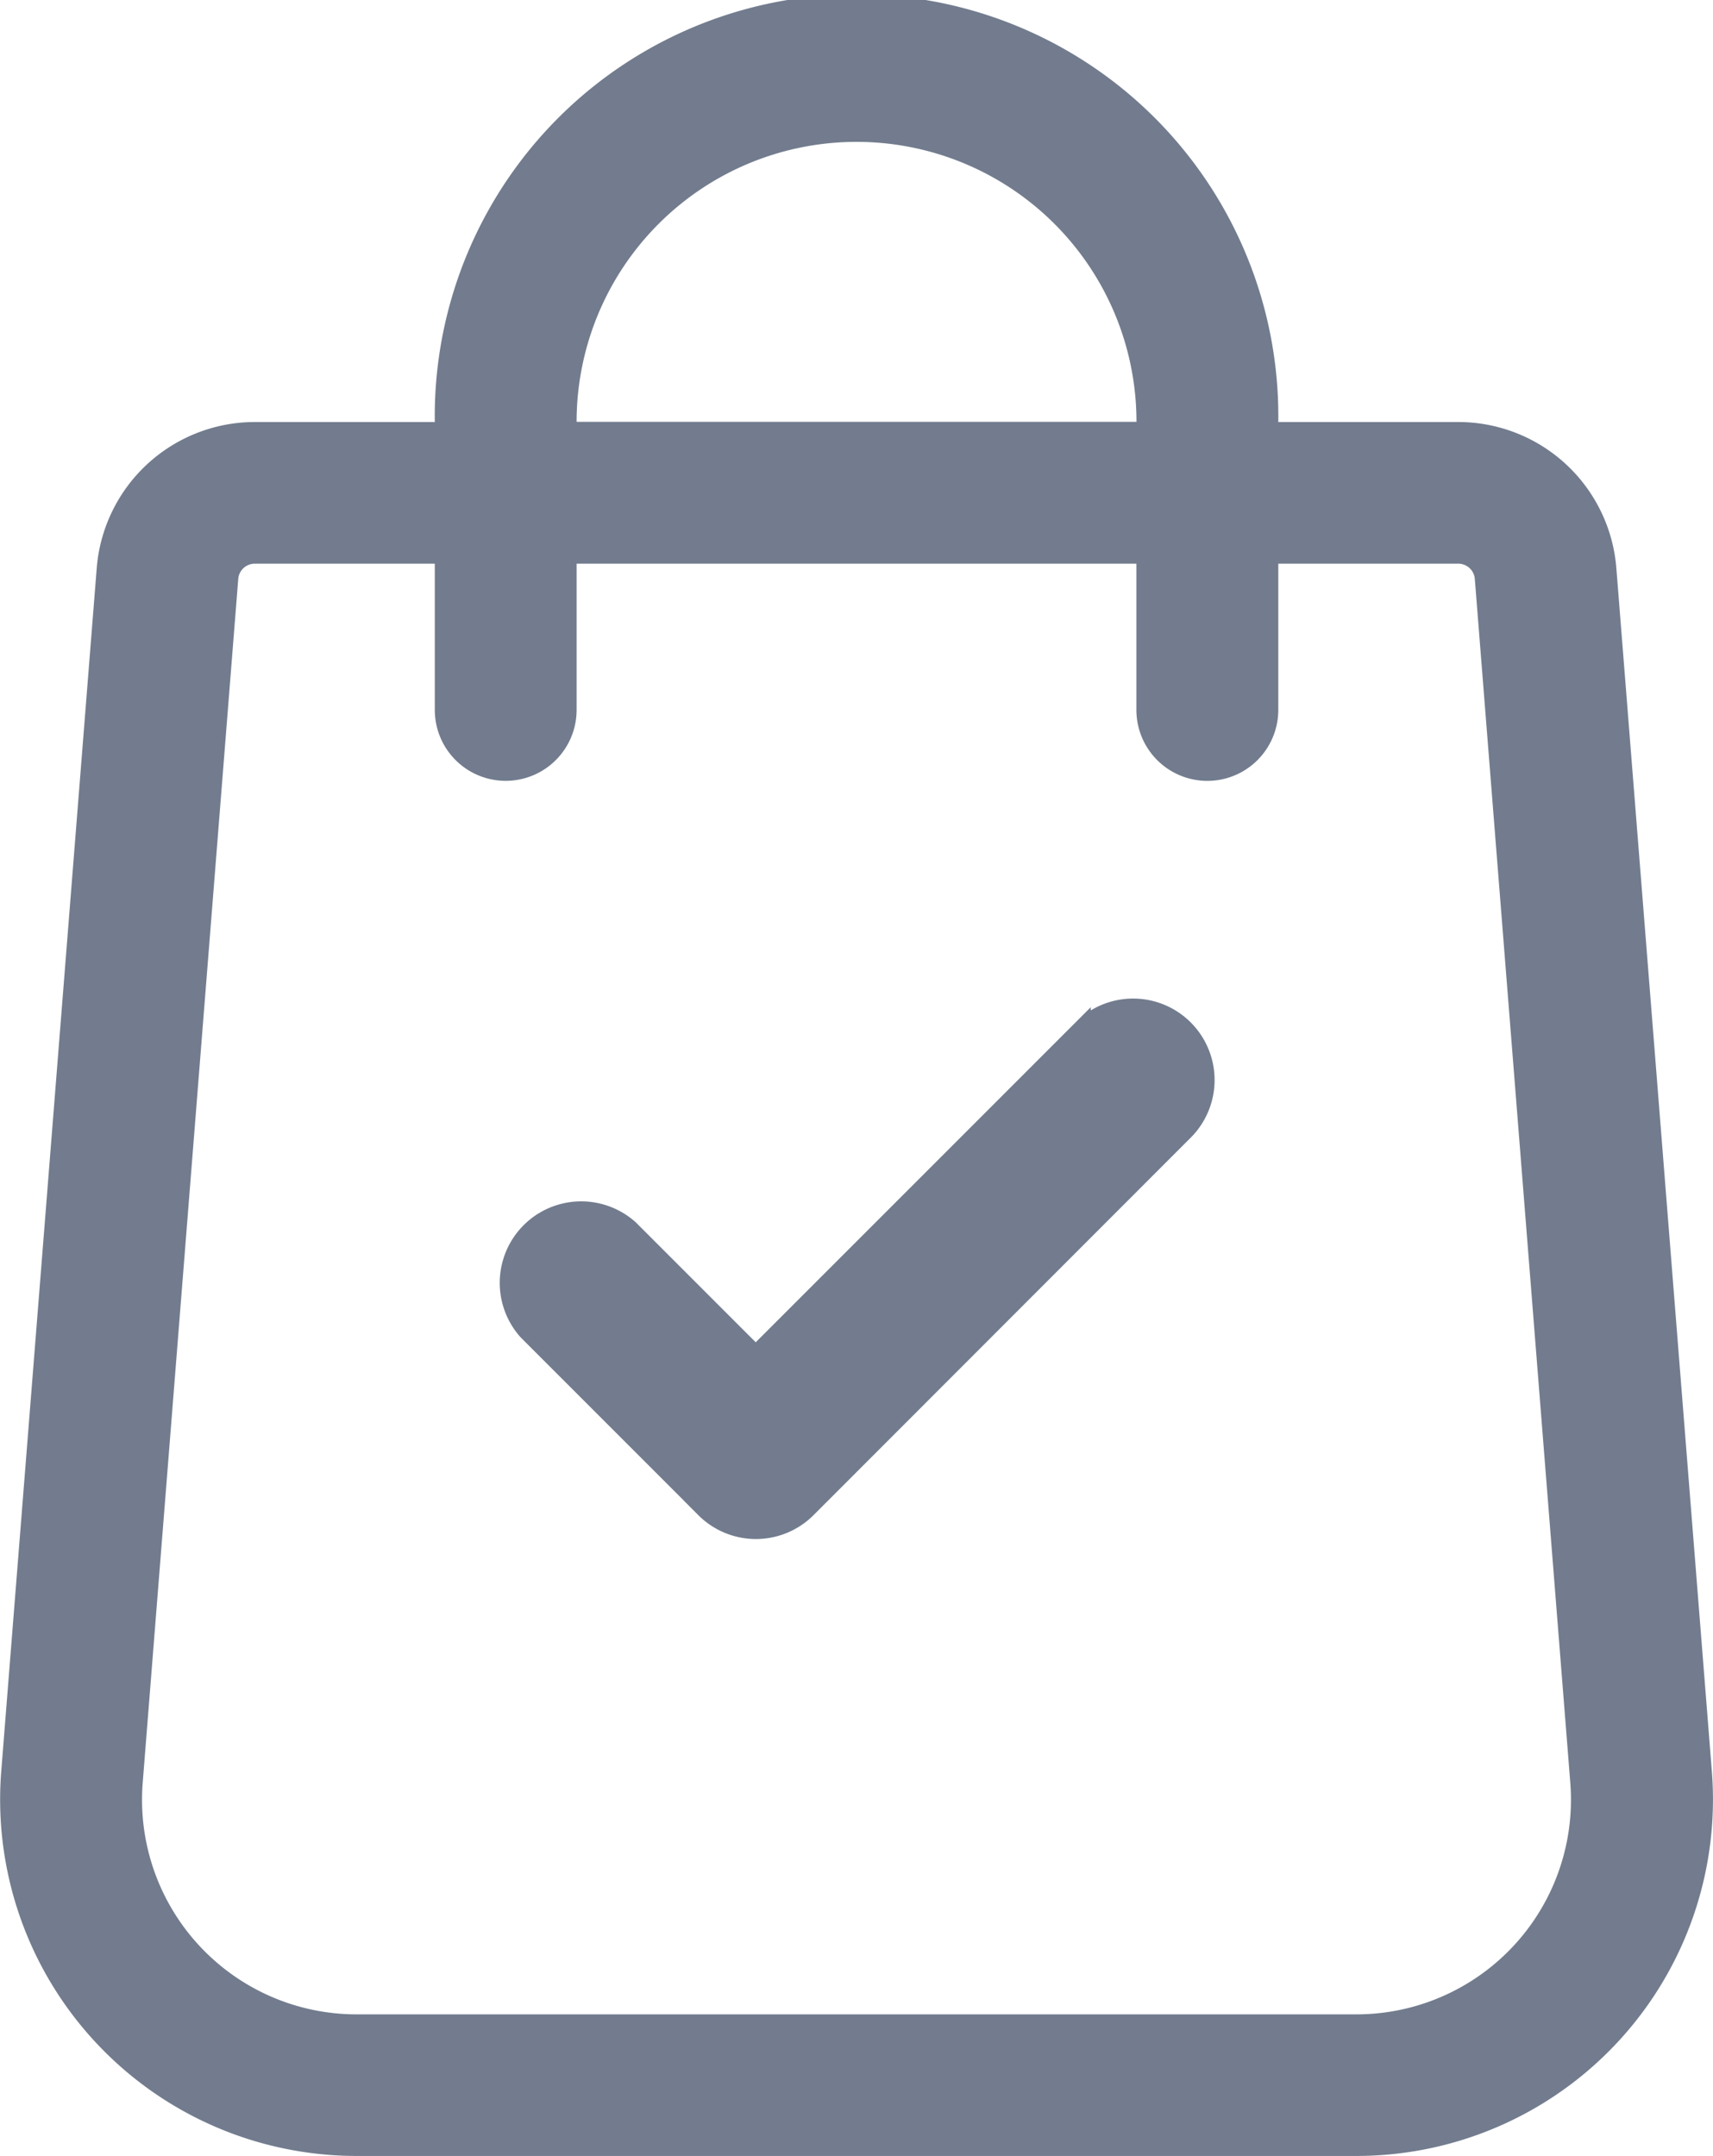 <svg xmlns="http://www.w3.org/2000/svg" width="20.668" height="26.008" viewBox="0 0 20.668 26.008">
  <path id="finished" d="M4.2,25.808A4.2,4.2,0,0,1,.012,21.285L1.165,6.757a1.815,1.815,0,0,1,1.8-1.666H5.244v-.1a4.989,4.989,0,1,1,9.977,0v.1H17.5a1.814,1.814,0,0,1,1.8,1.668l1.153,14.524a4.2,4.2,0,0,1-4.19,4.525ZM2.673,6.875,1.52,21.4A2.689,2.689,0,0,0,4.2,24.3H16.261a2.689,2.689,0,0,0,2.683-2.9L17.792,6.878A.3.3,0,0,0,17.5,6.6H15.221V8.464a.756.756,0,1,1-1.512,0V6.6H6.755V8.464a.755.755,0,1,1-1.511,0V6.6H2.966A.3.3,0,0,0,2.673,6.875ZM6.755,4.989v.1h6.955v-.1a3.477,3.477,0,0,0-6.955,0Zm1.64,13.118-2.14-2.14A.883.883,0,0,1,7.5,14.718l1.516,1.516,3.942-3.942a.883.883,0,0,1,1.248,1.249L9.643,18.107a.883.883,0,0,1-1.249,0Z" transform="translate(0.102 0.1)" fill="#727c8e" stroke="#727c8e" stroke-width="0.2"/>
</svg>
